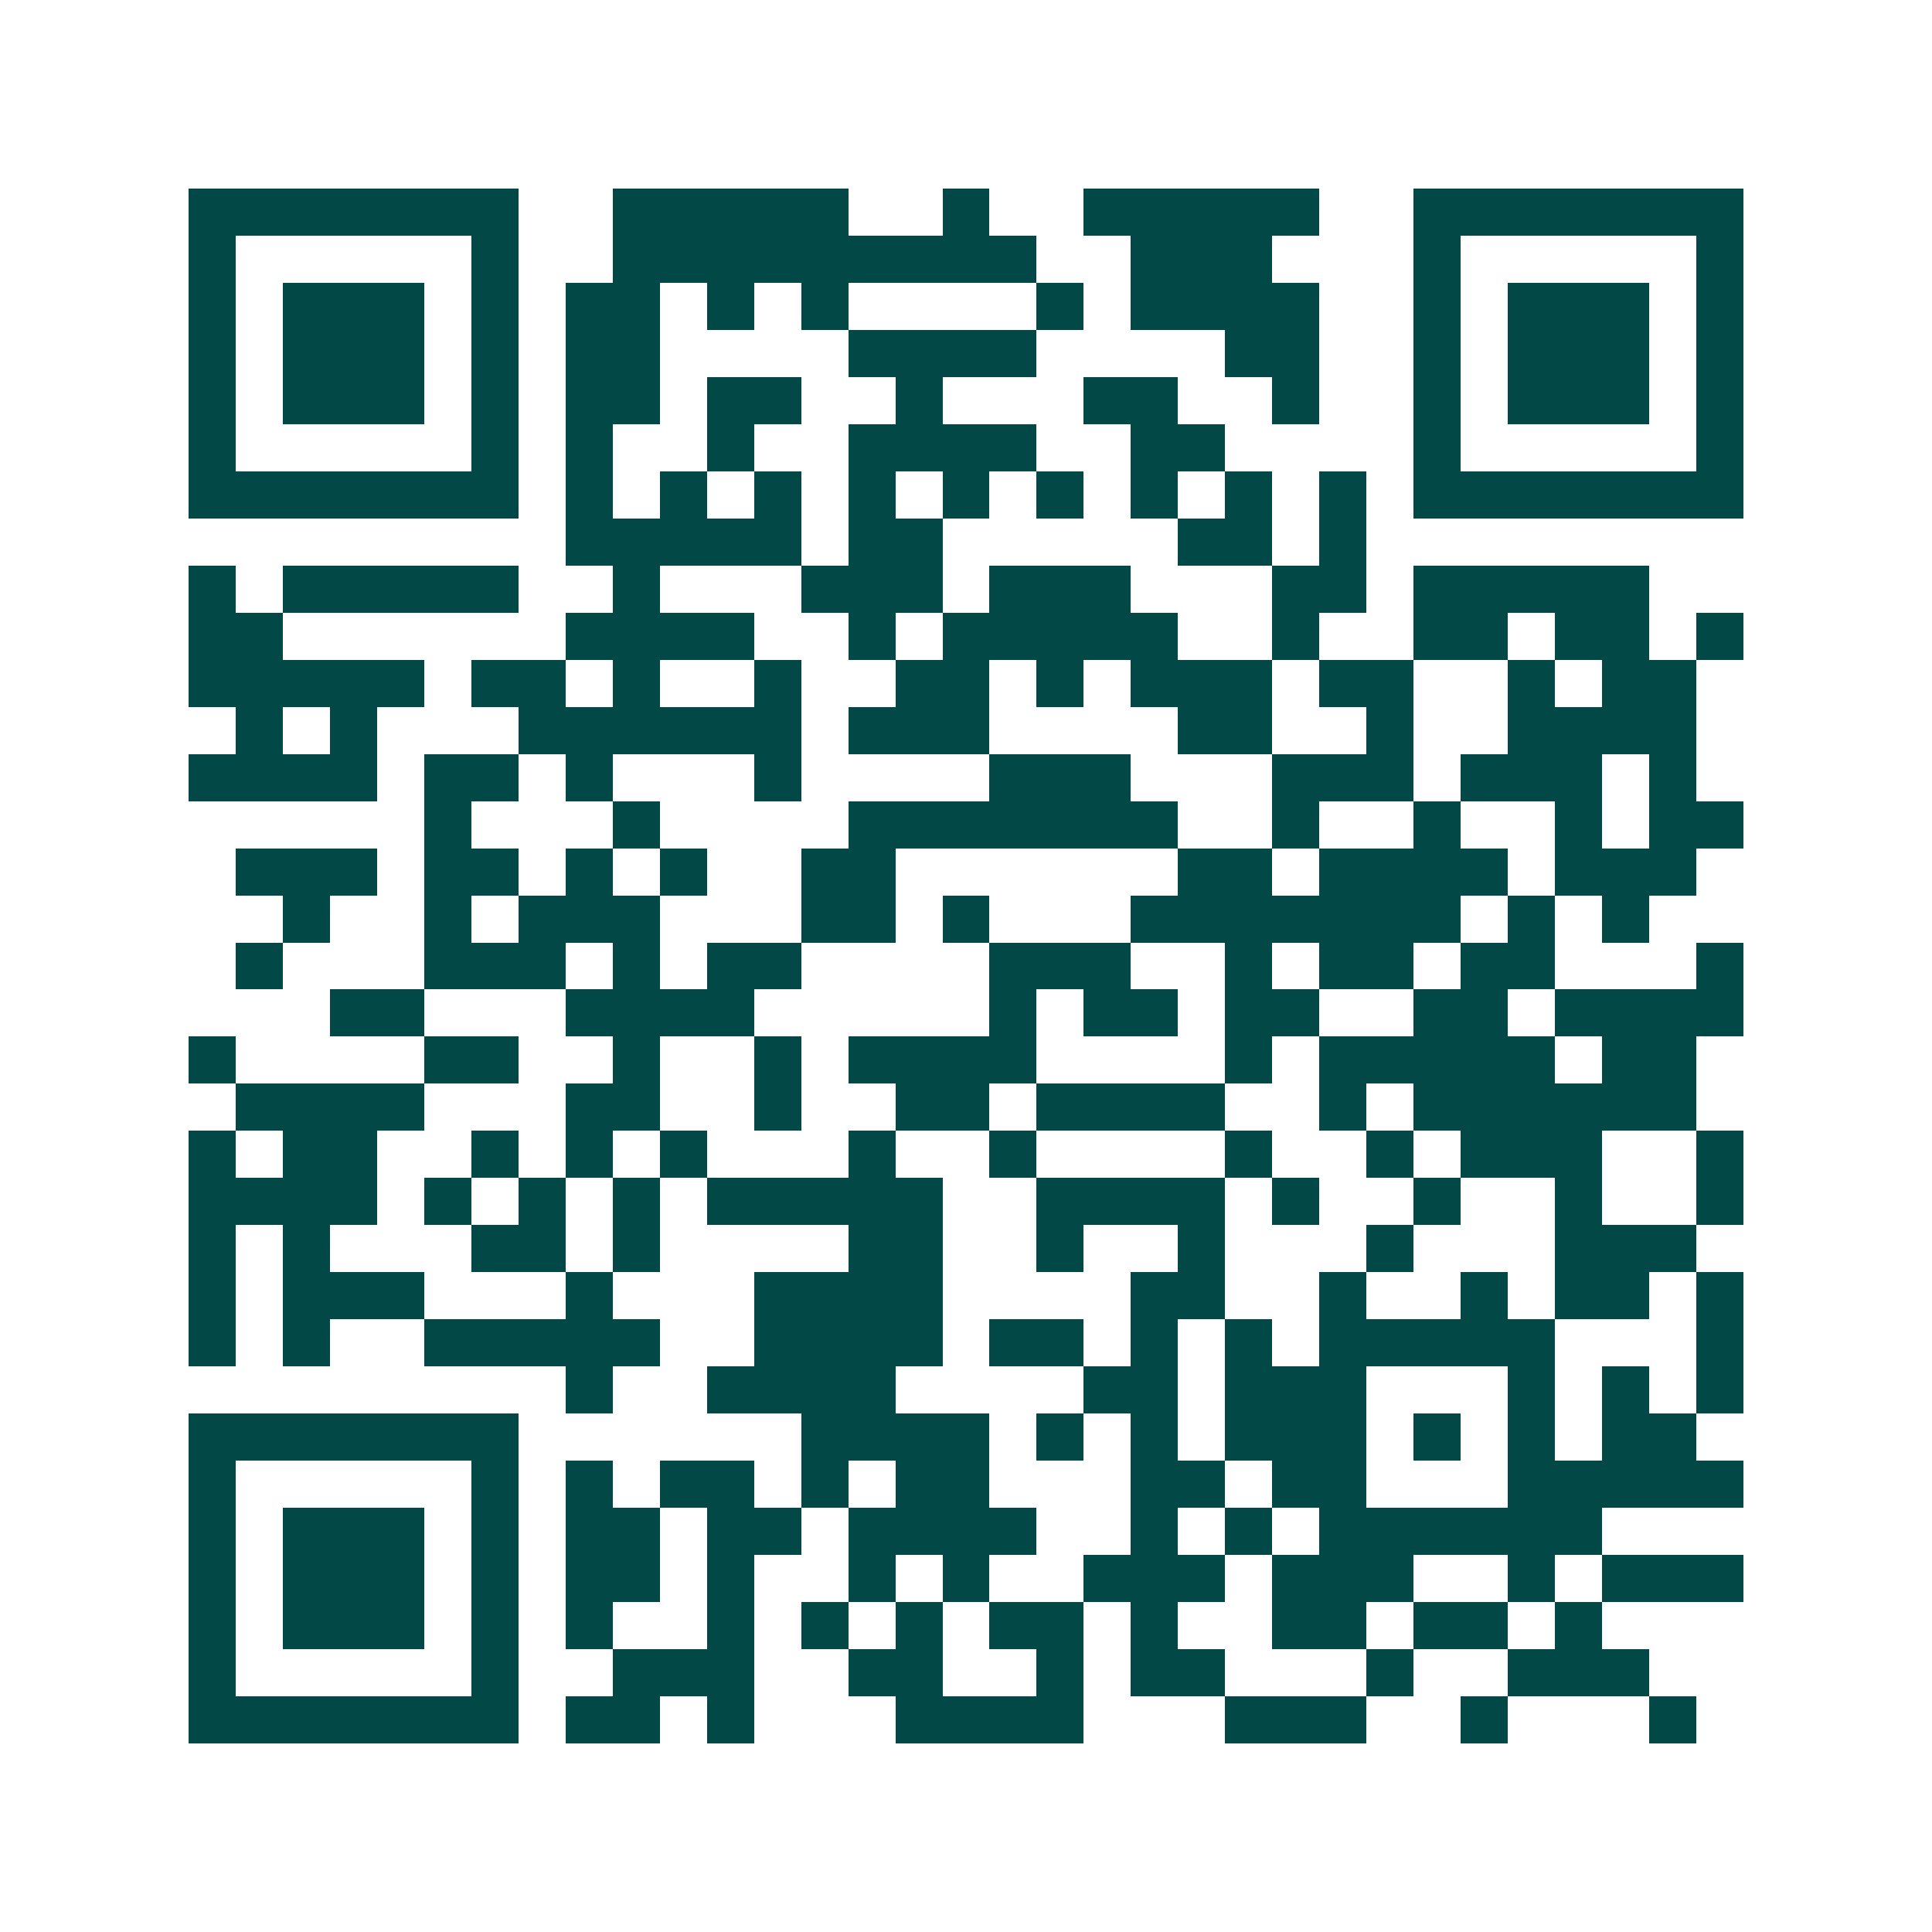 <svg xmlns="http://www.w3.org/2000/svg" width="200" height="200" viewBox="0 0 41 41" shape-rendering="crispEdges"><path fill="#ffffff" d="M0 0h41v41H0z"/><path stroke="#014847" d="M4 4.5h7m2 0h5m2 0h1m2 0h5m2 0h7M4 5.5h1m5 0h1m2 0h9m2 0h3m3 0h1m5 0h1M4 6.5h1m1 0h3m1 0h1m1 0h2m1 0h1m1 0h1m4 0h1m1 0h4m2 0h1m1 0h3m1 0h1M4 7.5h1m1 0h3m1 0h1m1 0h2m4 0h4m4 0h2m2 0h1m1 0h3m1 0h1M4 8.5h1m1 0h3m1 0h1m1 0h2m1 0h2m2 0h1m3 0h2m2 0h1m2 0h1m1 0h3m1 0h1M4 9.5h1m5 0h1m1 0h1m2 0h1m2 0h4m2 0h2m4 0h1m5 0h1M4 10.5h7m1 0h1m1 0h1m1 0h1m1 0h1m1 0h1m1 0h1m1 0h1m1 0h1m1 0h1m1 0h7M12 11.5h5m1 0h2m5 0h2m1 0h1M4 12.5h1m1 0h5m2 0h1m3 0h3m1 0h3m3 0h2m1 0h5M4 13.5h2m6 0h4m2 0h1m1 0h5m2 0h1m2 0h2m1 0h2m1 0h1M4 14.5h5m1 0h2m1 0h1m2 0h1m2 0h2m1 0h1m1 0h3m1 0h2m2 0h1m1 0h2M5 15.5h1m1 0h1m3 0h6m1 0h3m4 0h2m2 0h1m2 0h4M4 16.5h4m1 0h2m1 0h1m3 0h1m4 0h3m3 0h3m1 0h3m1 0h1M9 17.5h1m3 0h1m4 0h7m2 0h1m2 0h1m2 0h1m1 0h2M5 18.5h3m1 0h2m1 0h1m1 0h1m2 0h2m6 0h2m1 0h4m1 0h3M6 19.5h1m2 0h1m1 0h3m3 0h2m1 0h1m3 0h7m1 0h1m1 0h1M5 20.5h1m3 0h3m1 0h1m1 0h2m4 0h3m2 0h1m1 0h2m1 0h2m3 0h1M7 21.5h2m3 0h4m5 0h1m1 0h2m1 0h2m2 0h2m1 0h4M4 22.5h1m4 0h2m2 0h1m2 0h1m1 0h4m4 0h1m1 0h5m1 0h2M5 23.5h4m3 0h2m2 0h1m2 0h2m1 0h4m2 0h1m1 0h6M4 24.5h1m1 0h2m2 0h1m1 0h1m1 0h1m3 0h1m2 0h1m4 0h1m2 0h1m1 0h3m2 0h1M4 25.5h4m1 0h1m1 0h1m1 0h1m1 0h5m2 0h4m1 0h1m2 0h1m2 0h1m2 0h1M4 26.5h1m1 0h1m3 0h2m1 0h1m4 0h2m2 0h1m2 0h1m3 0h1m3 0h3M4 27.5h1m1 0h3m3 0h1m3 0h4m4 0h2m2 0h1m2 0h1m1 0h2m1 0h1M4 28.5h1m1 0h1m2 0h5m2 0h4m1 0h2m1 0h1m1 0h1m1 0h5m3 0h1M12 29.5h1m2 0h4m4 0h2m1 0h3m3 0h1m1 0h1m1 0h1M4 30.5h7m6 0h4m1 0h1m1 0h1m1 0h3m1 0h1m1 0h1m1 0h2M4 31.5h1m5 0h1m1 0h1m1 0h2m1 0h1m1 0h2m3 0h2m1 0h2m3 0h5M4 32.5h1m1 0h3m1 0h1m1 0h2m1 0h2m1 0h4m2 0h1m1 0h1m1 0h6M4 33.5h1m1 0h3m1 0h1m1 0h2m1 0h1m2 0h1m1 0h1m2 0h3m1 0h3m2 0h1m1 0h3M4 34.5h1m1 0h3m1 0h1m1 0h1m2 0h1m1 0h1m1 0h1m1 0h2m1 0h1m2 0h2m1 0h2m1 0h1M4 35.5h1m5 0h1m2 0h3m2 0h2m2 0h1m1 0h2m3 0h1m2 0h3M4 36.5h7m1 0h2m1 0h1m3 0h4m3 0h3m2 0h1m3 0h1"/></svg>
